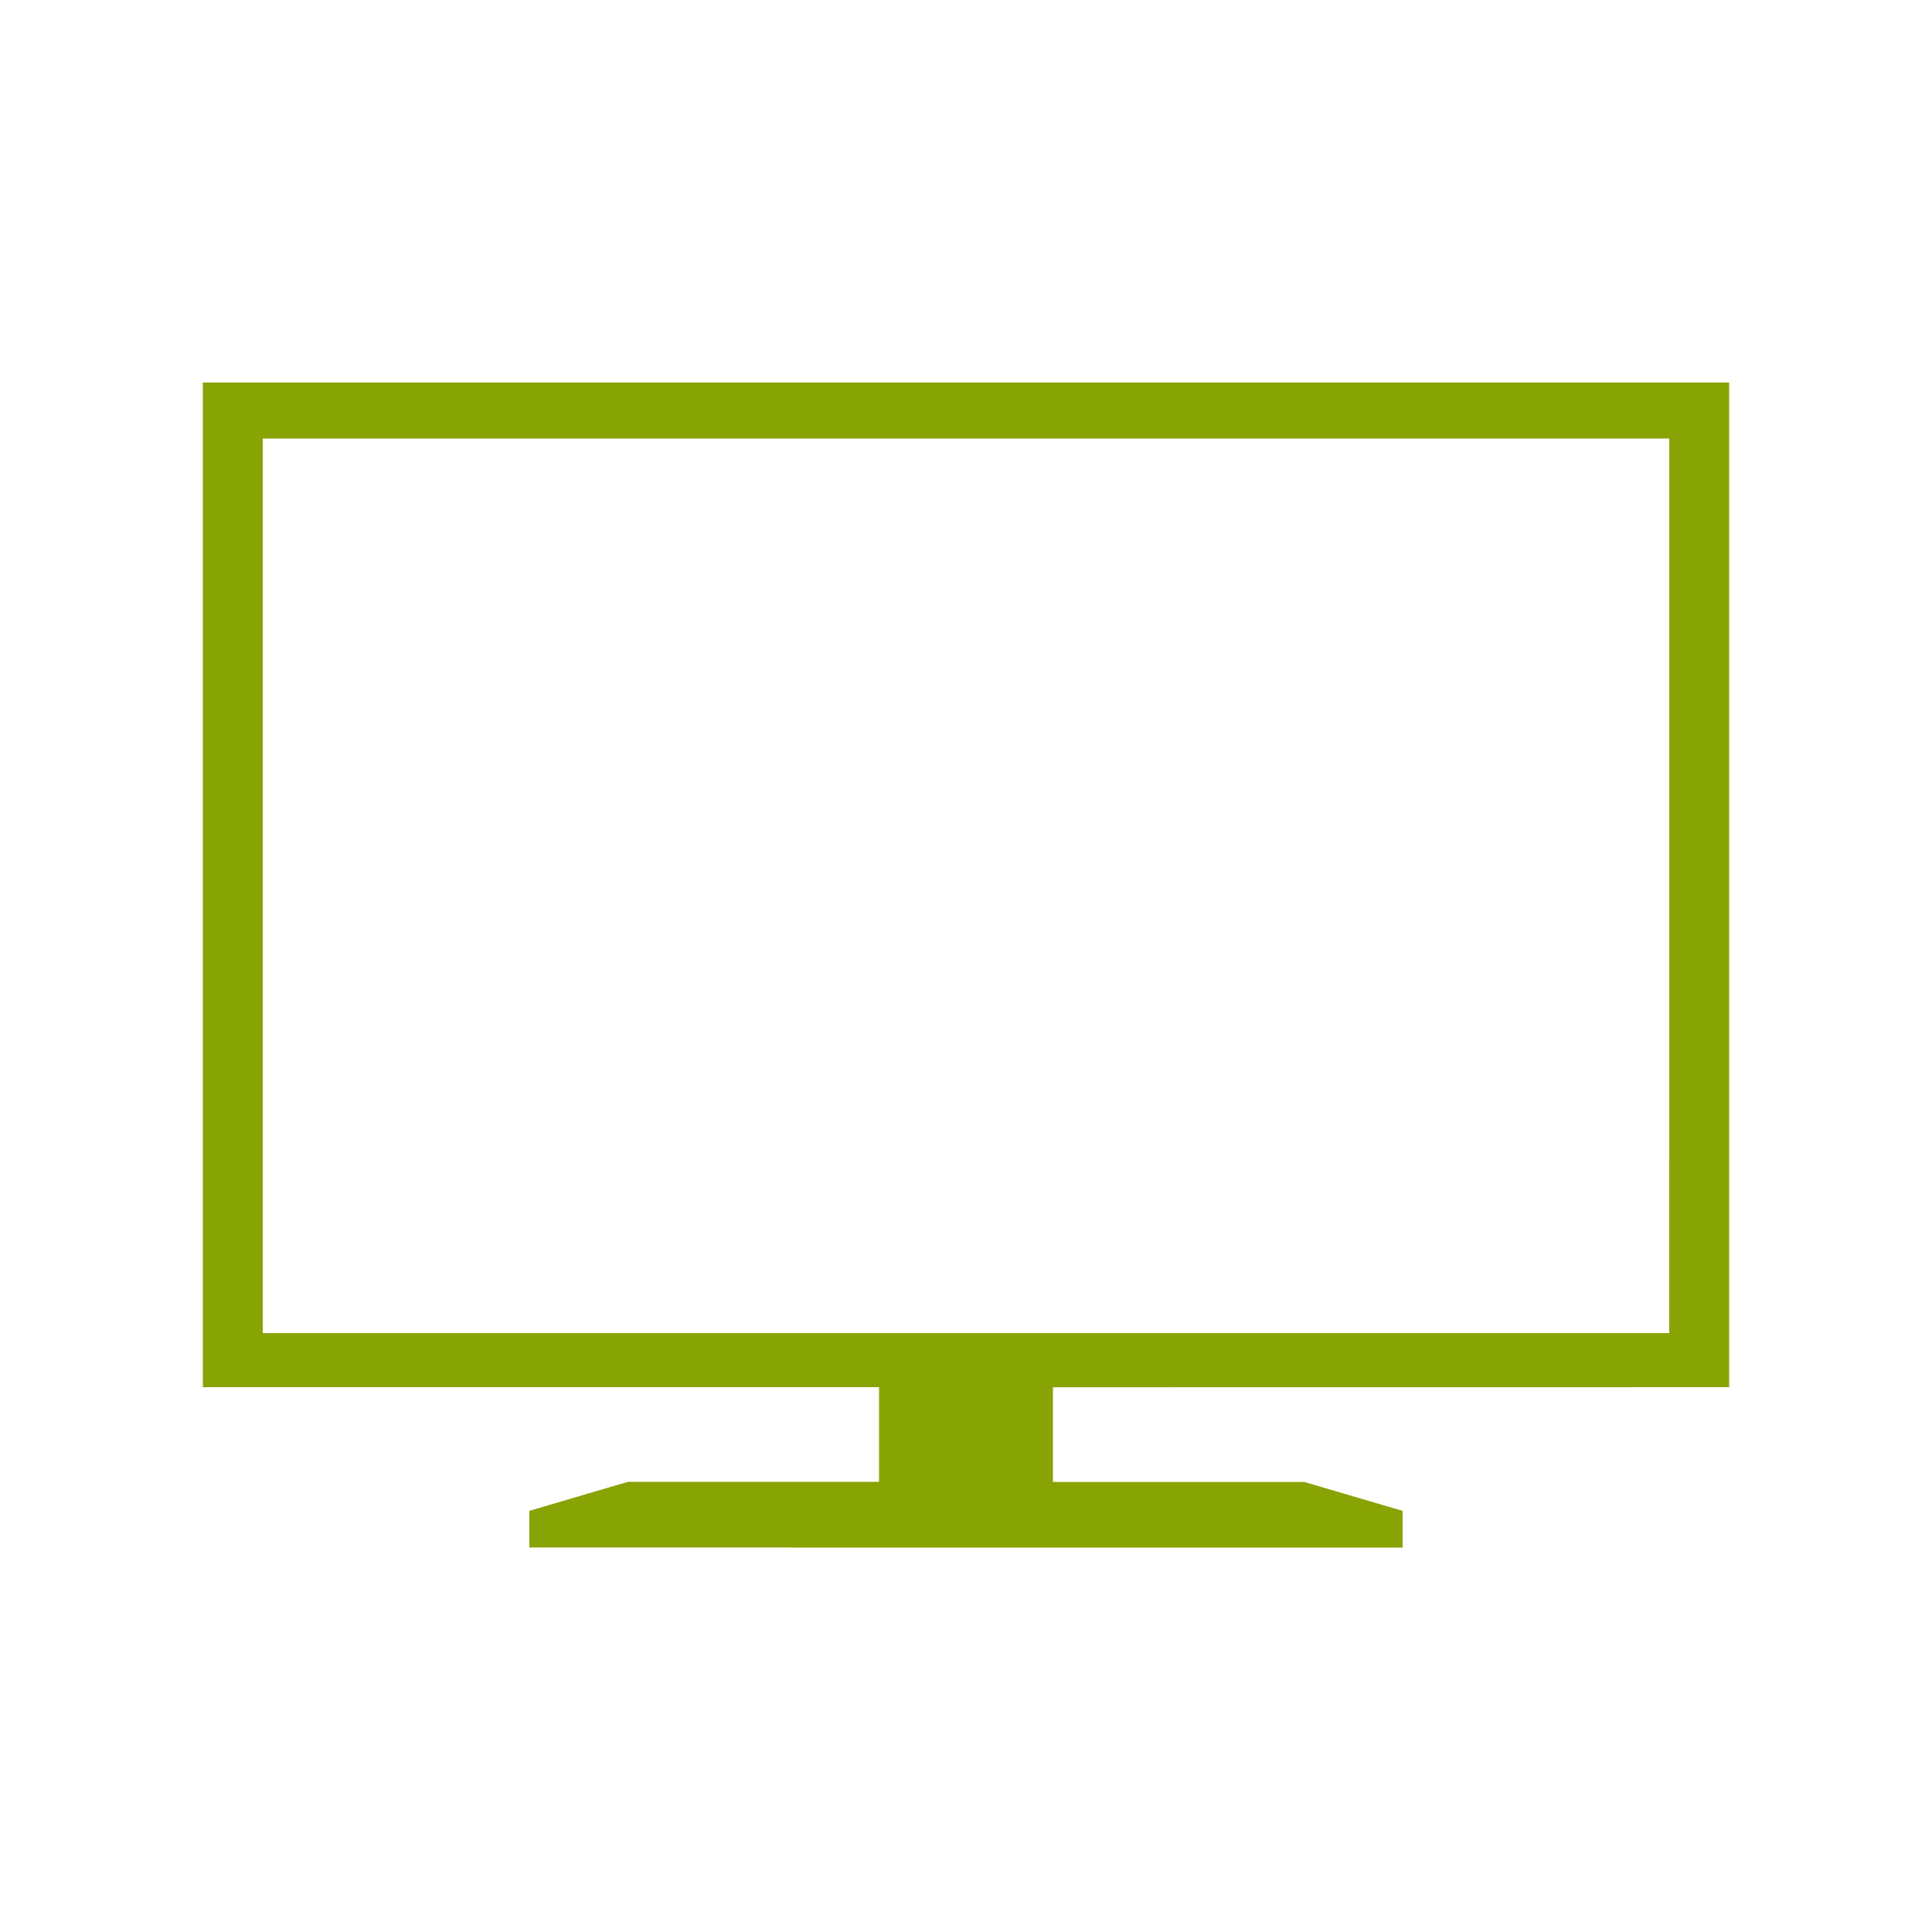 <?xml version="1.0" encoding="UTF-8"?>
<svg width="1200pt" height="1200pt" version="1.1" viewBox="0 0 1200 1200" xmlns="http://www.w3.org/2000/svg">
 <path d="m1074 861.61v-624h-948v624h420v58.781h-156l-61.219 18v22.781l271.22 0.047h271.22v-22.781l-61.219-18h-156v-58.781zm-639.61-33.609h-271.18v-555.61h873.61l-0.047 555.61z" fill="#88a304"/>
</svg>
